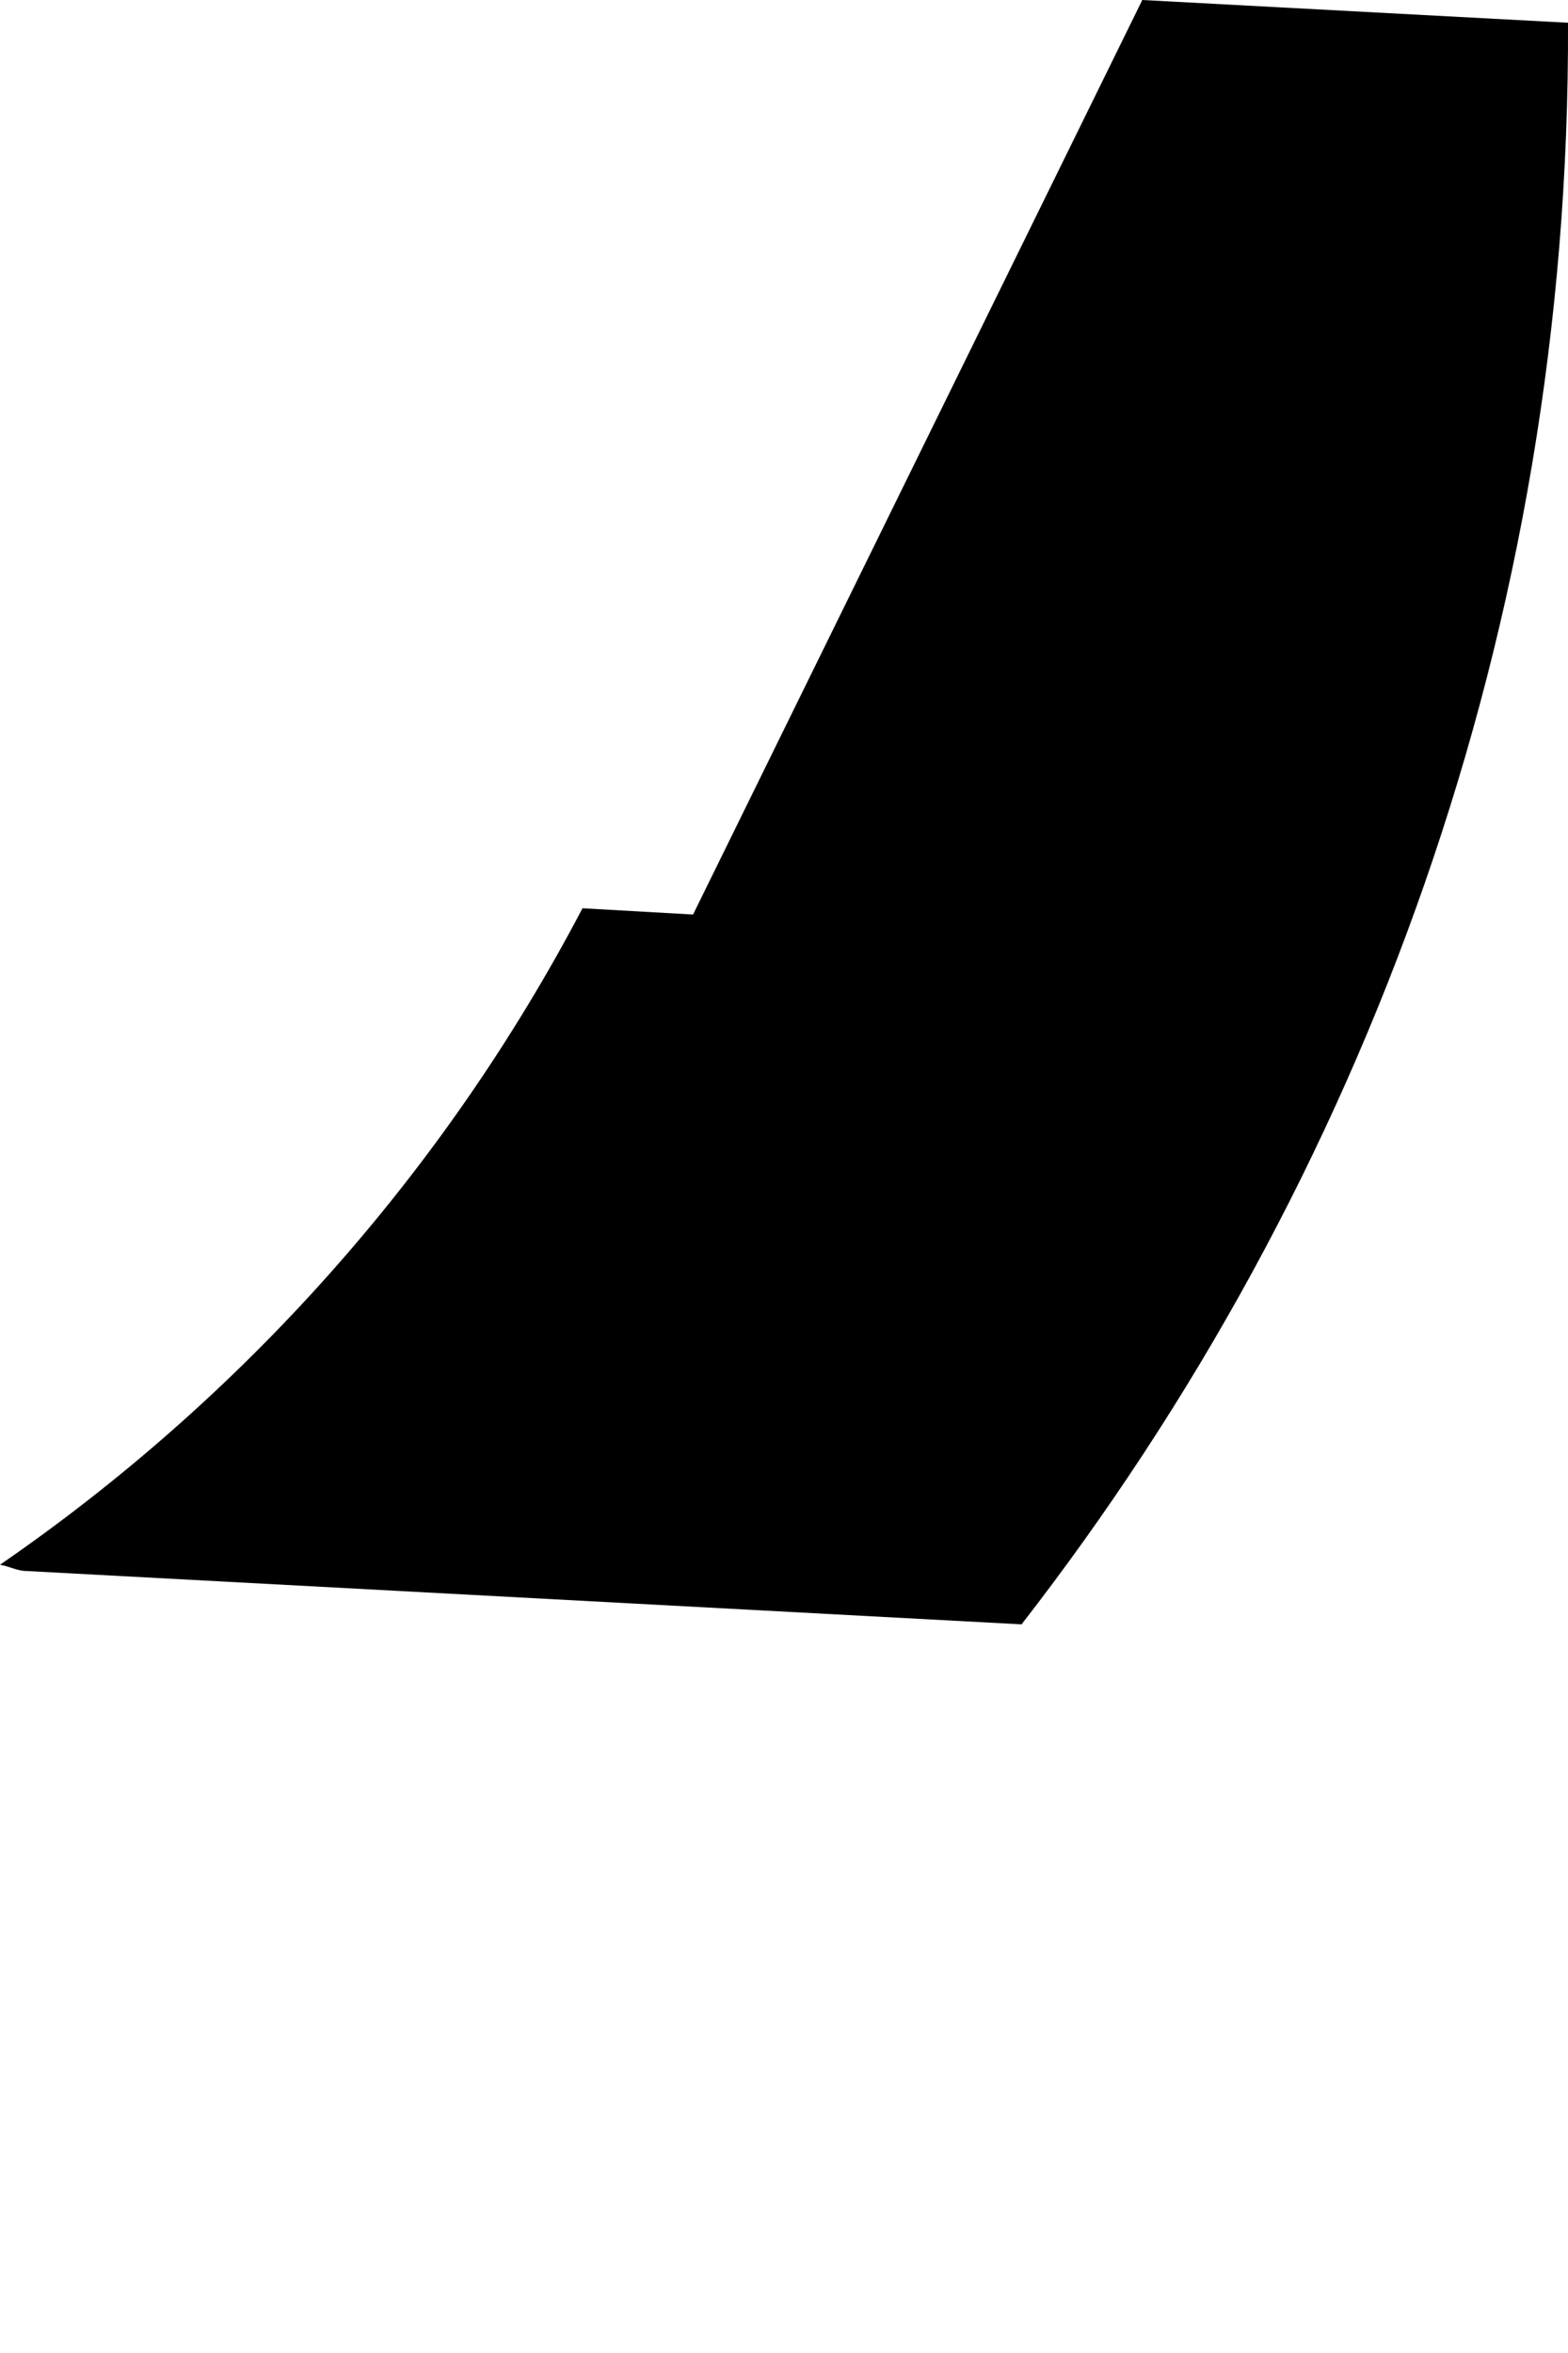 <svg width="2" height="3" viewBox="0 0 2 3" fill="none" xmlns="http://www.w3.org/2000/svg">
<path d="M1.457 0L0.884 1.166L0.743 1.158C0.565 1.497 0.308 1.783 0 1.995C0.012 1.997 0.022 2.003 0.034 2.003L1.303 2.071C1.742 1.506 2.003 0.797 2 0.029L1.457 0Z" fill="black"/>
</svg>
